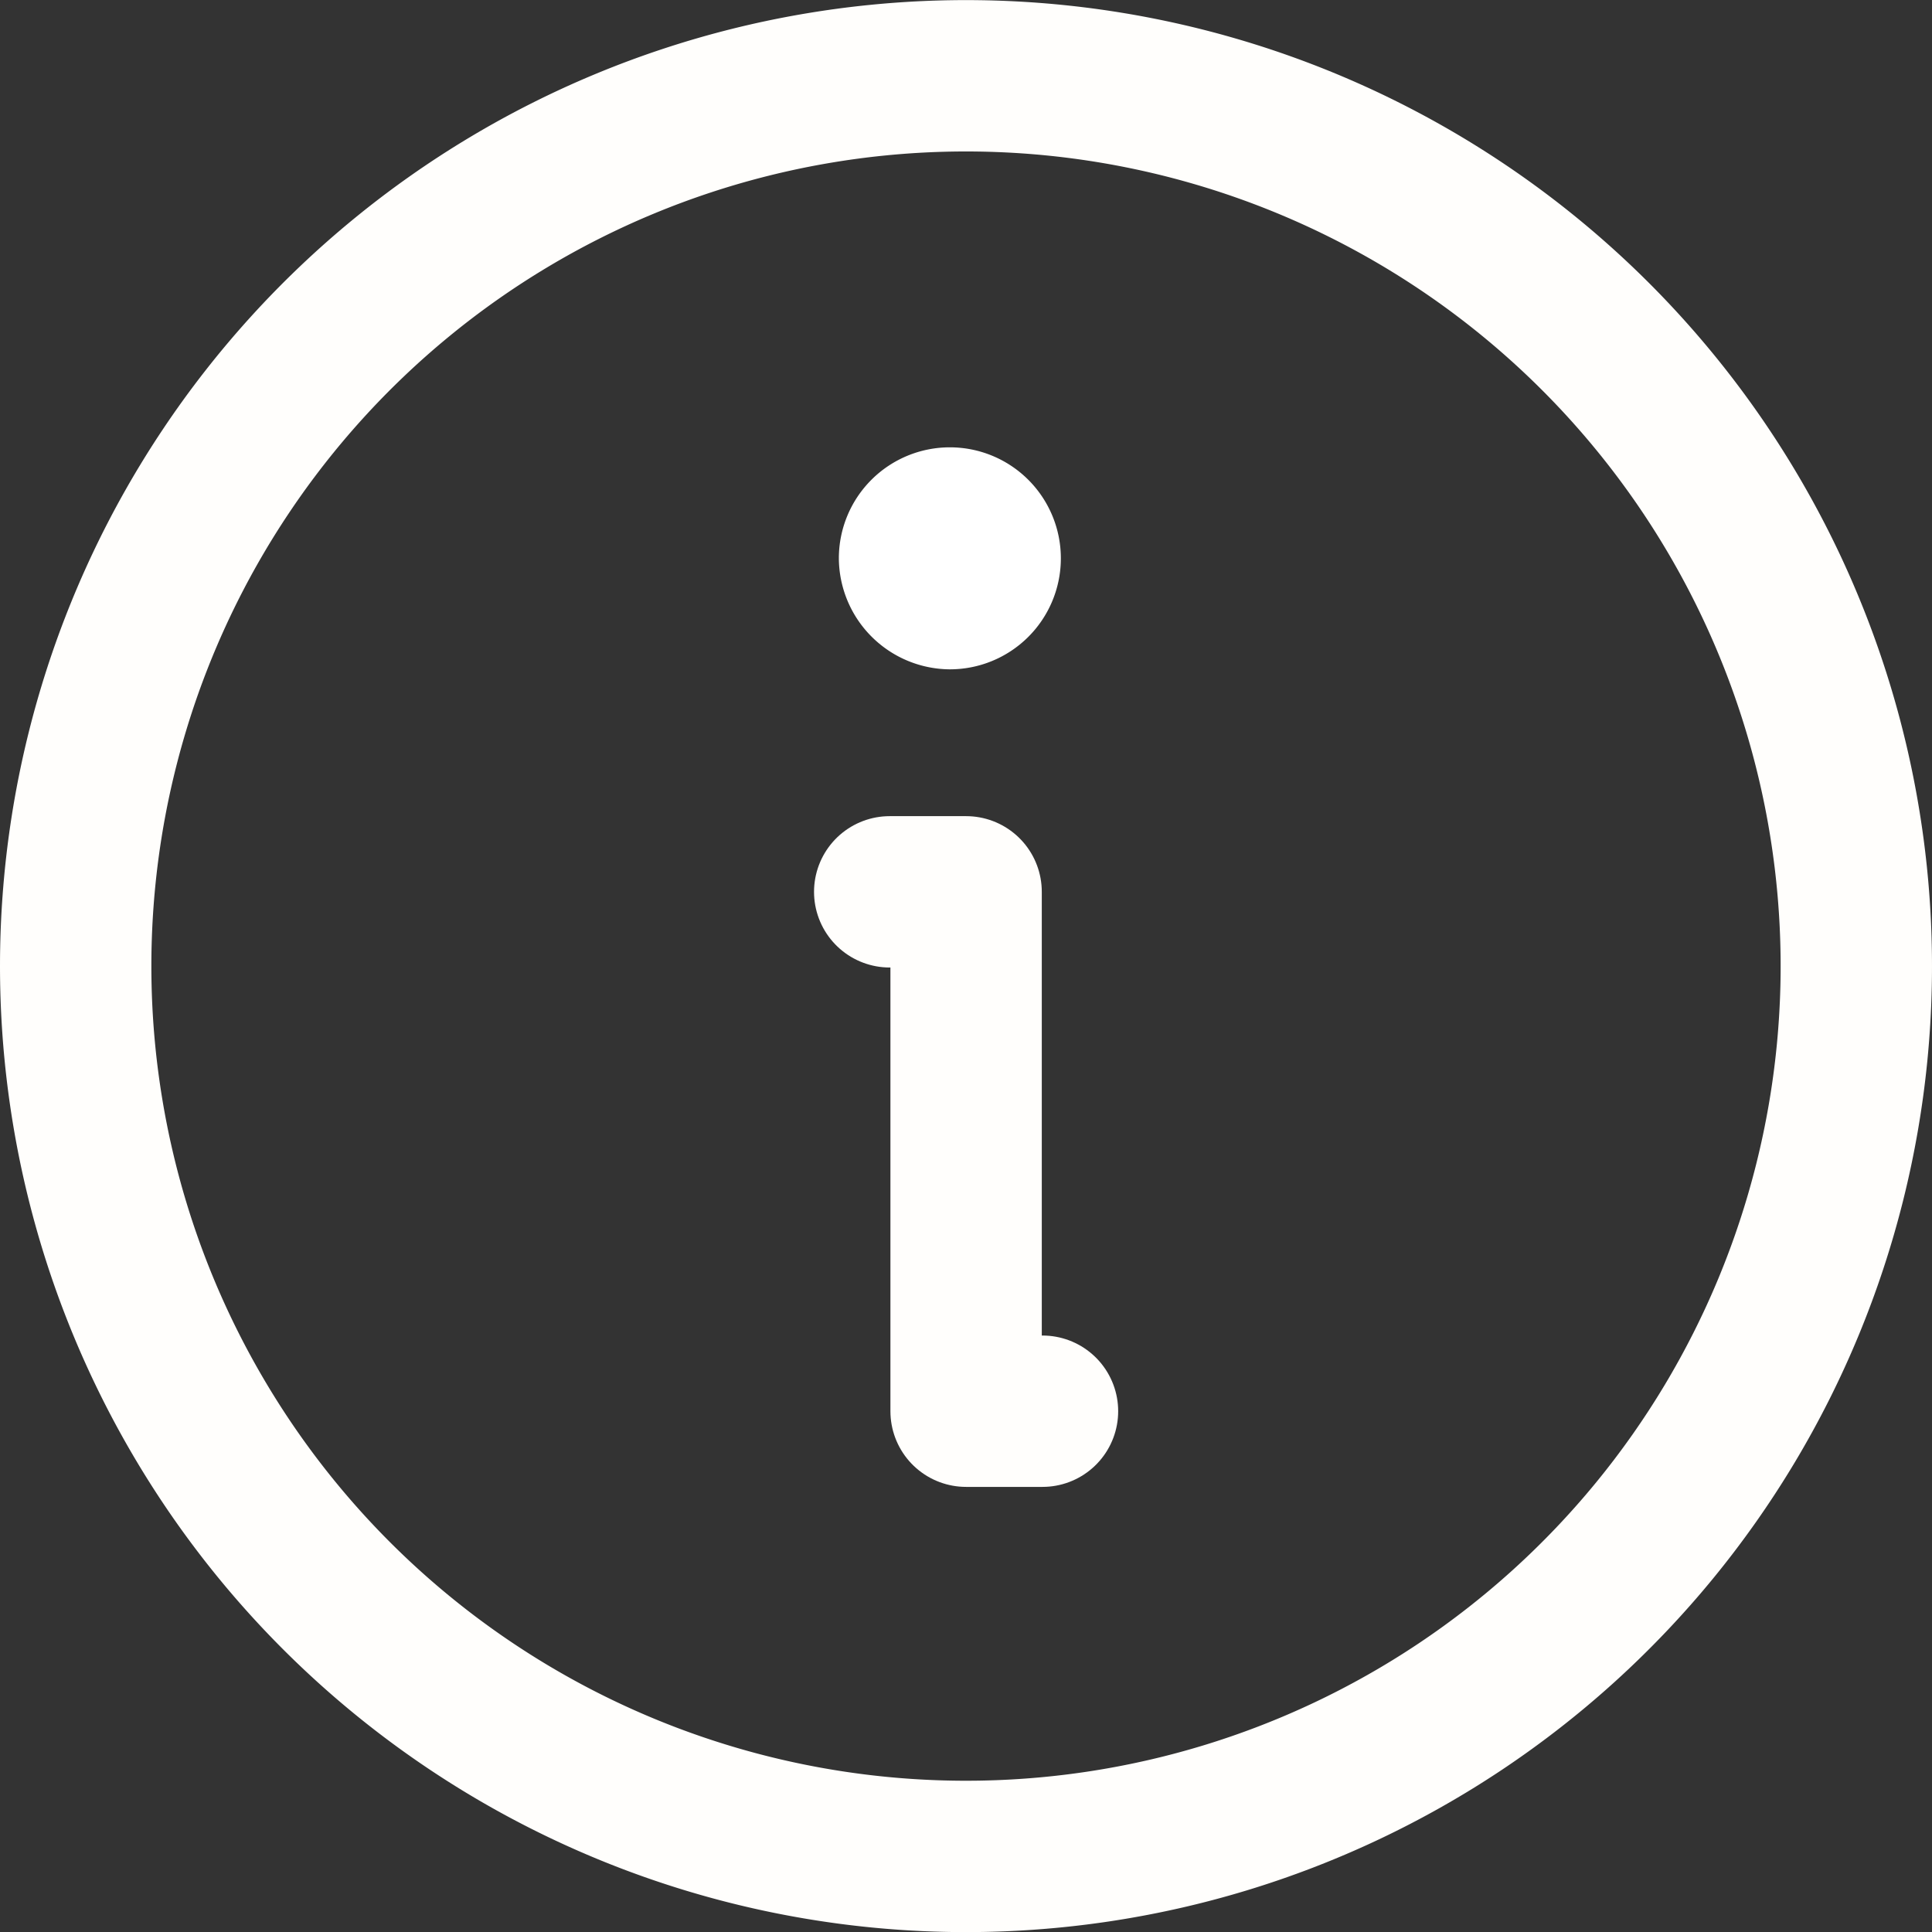 <svg xmlns="http://www.w3.org/2000/svg" width="19.146" height="19.147" viewBox="0 0 19.146 19.147">
  <rect x="0" y="0" width="19.146" height="19.147" fill="#333333" stroke="none"/>
  <g id="Group_467036" data-name="Group 467036" transform="translate(-3384.386 -382.525)">
    <path id="Path_19027" data-name="Path 19027" d="M10652.323,229.147a8.823,8.823,0,1,0-8.823-8.823A8.823,8.823,0,0,0,10652.323,229.147Z" transform="translate(-7258.364 171.775)" fill="none" stroke="#fffefc" stroke-linecap="round" stroke-linejoin="round" stroke-width="1.5"/>
    <path id="Path_19028" data-name="Path 19028" d="M10653.1,221.125h.757v5.147h.757" transform="translate(-7259.897 170.238)" fill="none" stroke="#fffefc" stroke-linecap="round" stroke-linejoin="round" stroke-width="1.5"/>
    <path id="Path_19029" data-name="Path 19029" d="M10653.593,218.081a1.1,1.1,0,1,0-1.093-1.1A1.107,1.107,0,0,0,10653.593,218.081Z" transform="translate(-7259.801 171.077)" fill="#fff"/>
  </g>
</svg>
